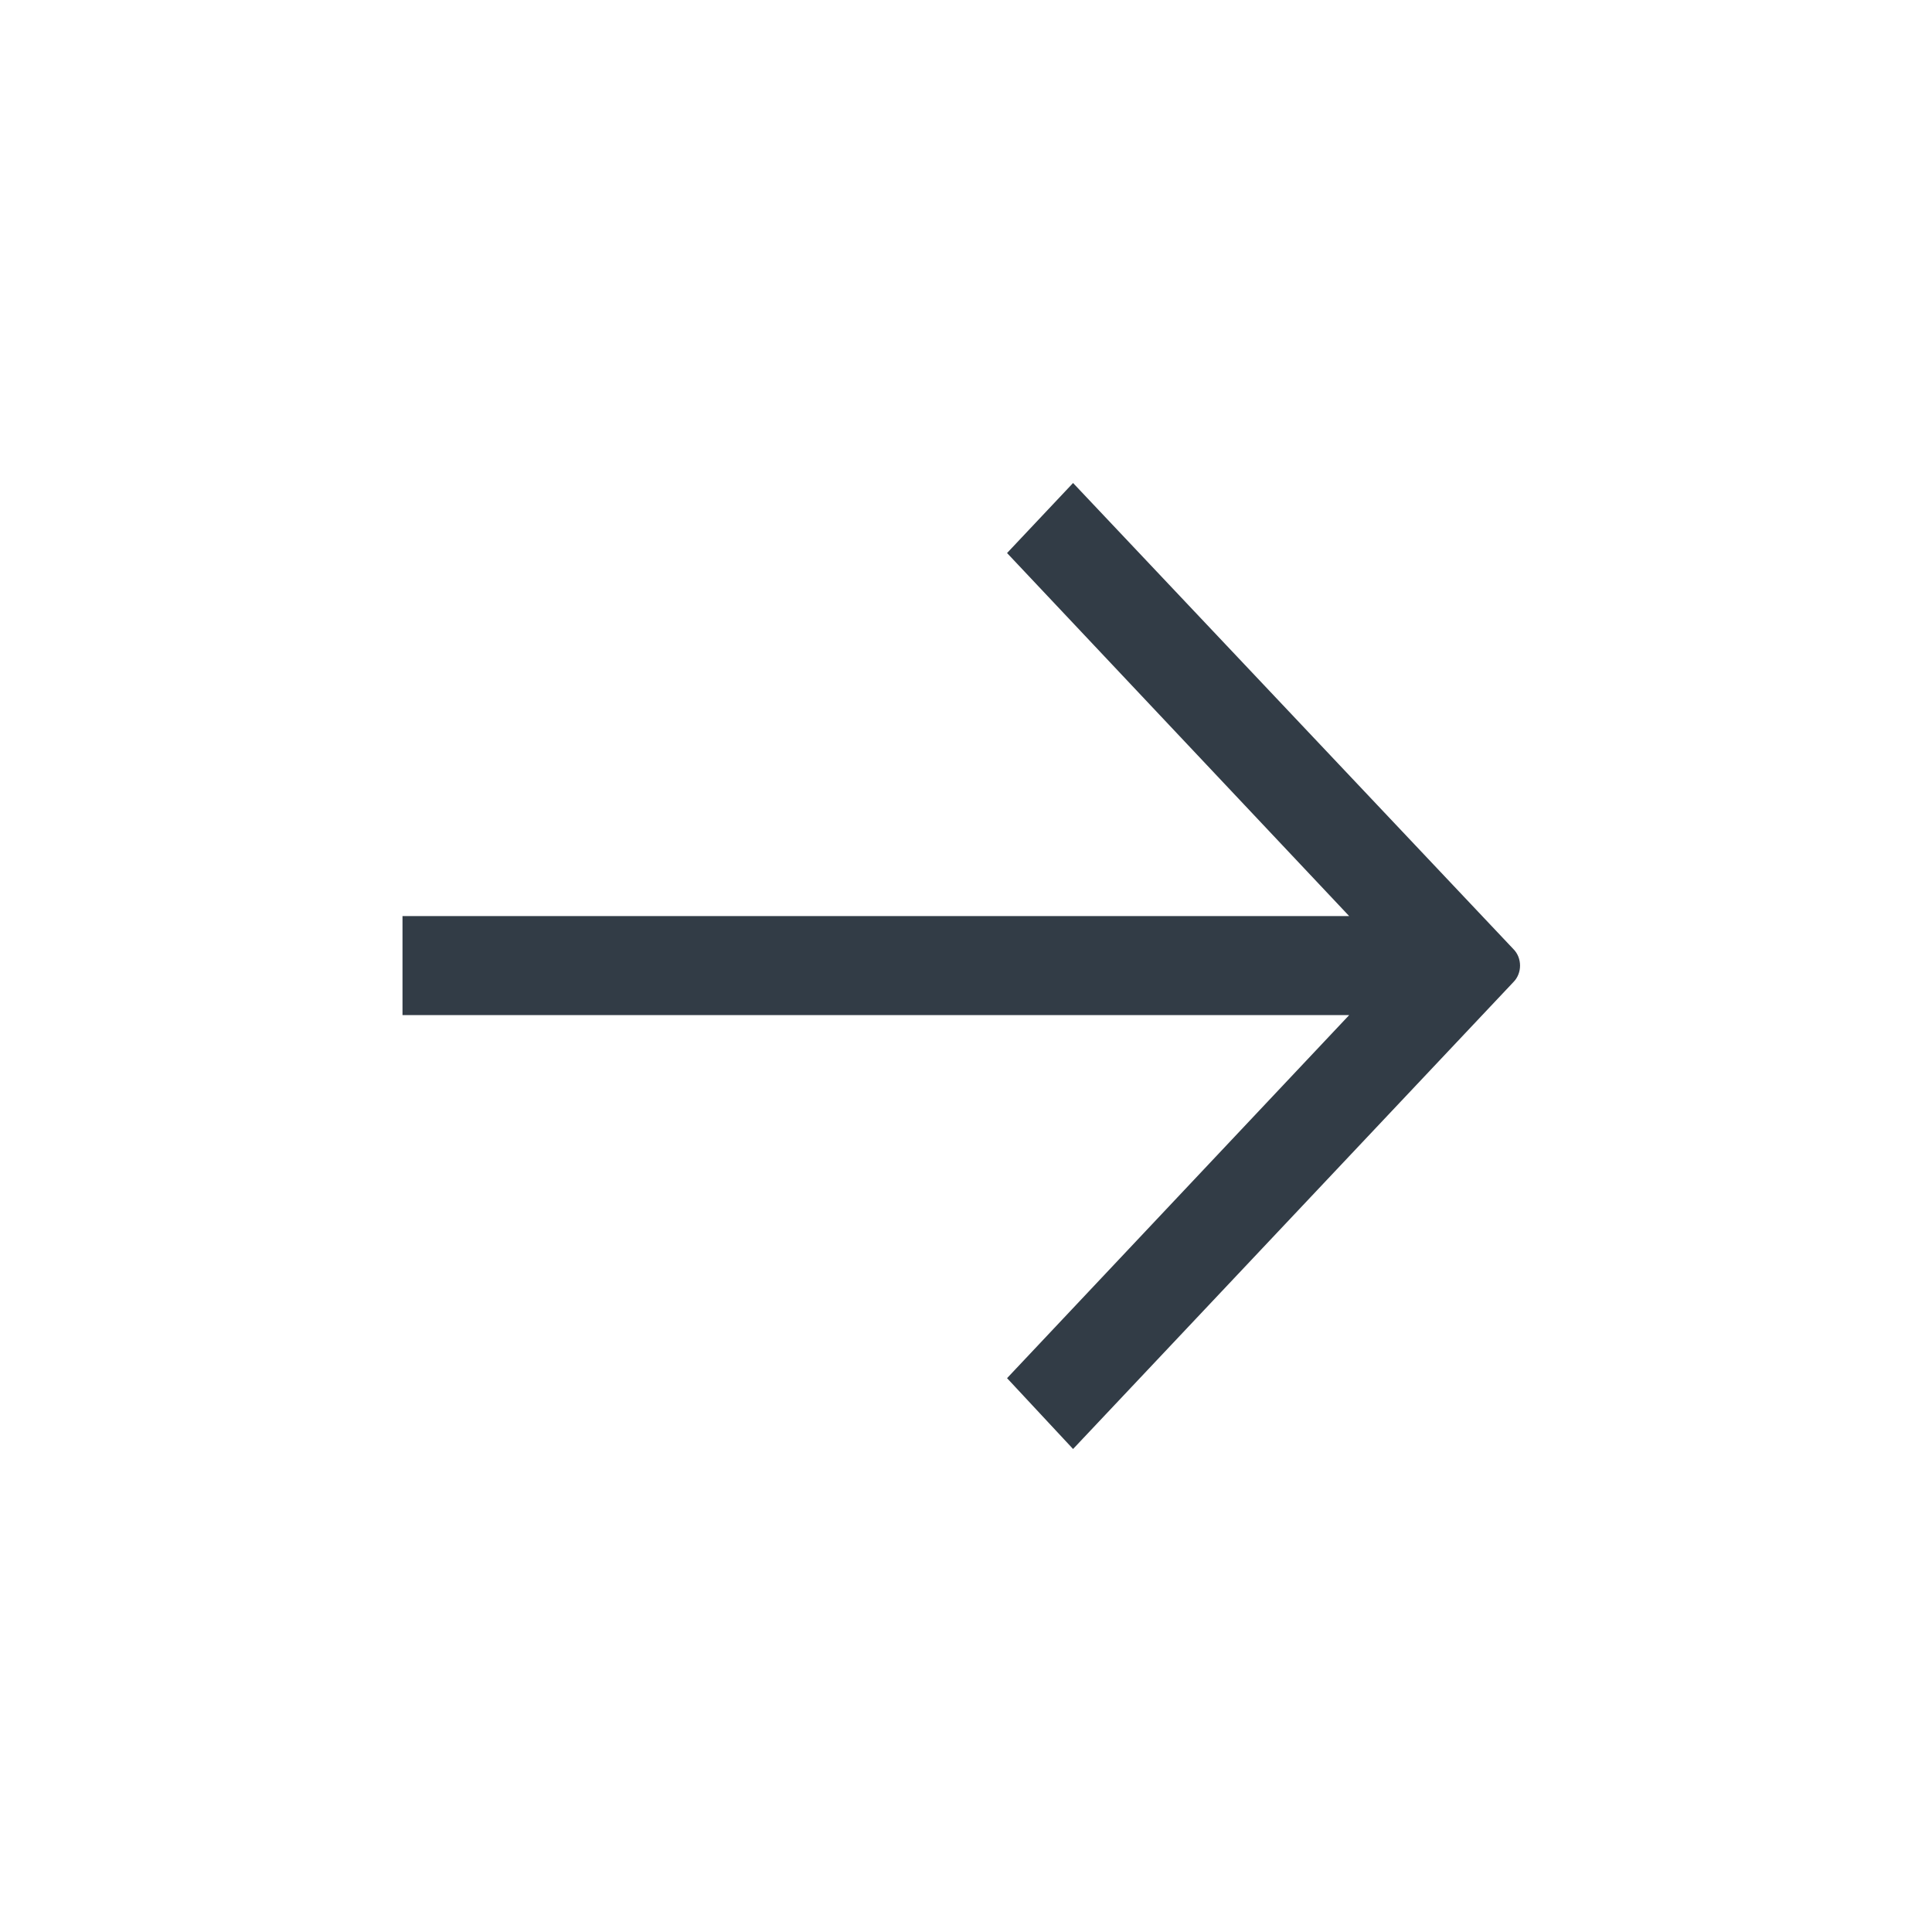 <svg width="24" height="24" viewBox="0 0 24 24" fill="none" xmlns="http://www.w3.org/2000/svg" xmlns:xlink="http://www.w3.org/1999/xlink">
	<defs>
		<clipPath id="clip2148_273">
			<rect id="画板 8" width="24" height="24" fill="white" fill-opacity="0"/>
		</clipPath>
	</defs>
	<rect id="画板 8" width="24" height="24" fill="#FFFFFF" fill-opacity="0"/>
	<g clip-path="url(#clip2148_273)">
		<g style="mix-blend-mode:normal">
			<path id="arrow-right" d="M12.51 6.87L13.33 6L18.8 11.79C18.91 11.9 18.91 12.09 18.8 12.2L13.33 18L12.51 17.12L16.76 12.61L5 12.61L5 11.38L16.76 11.38L12.51 6.87Z" fill="#323C46" fill-opacity="1" fill-rule="evenodd"/>
		</g>
	</g>
</svg>
